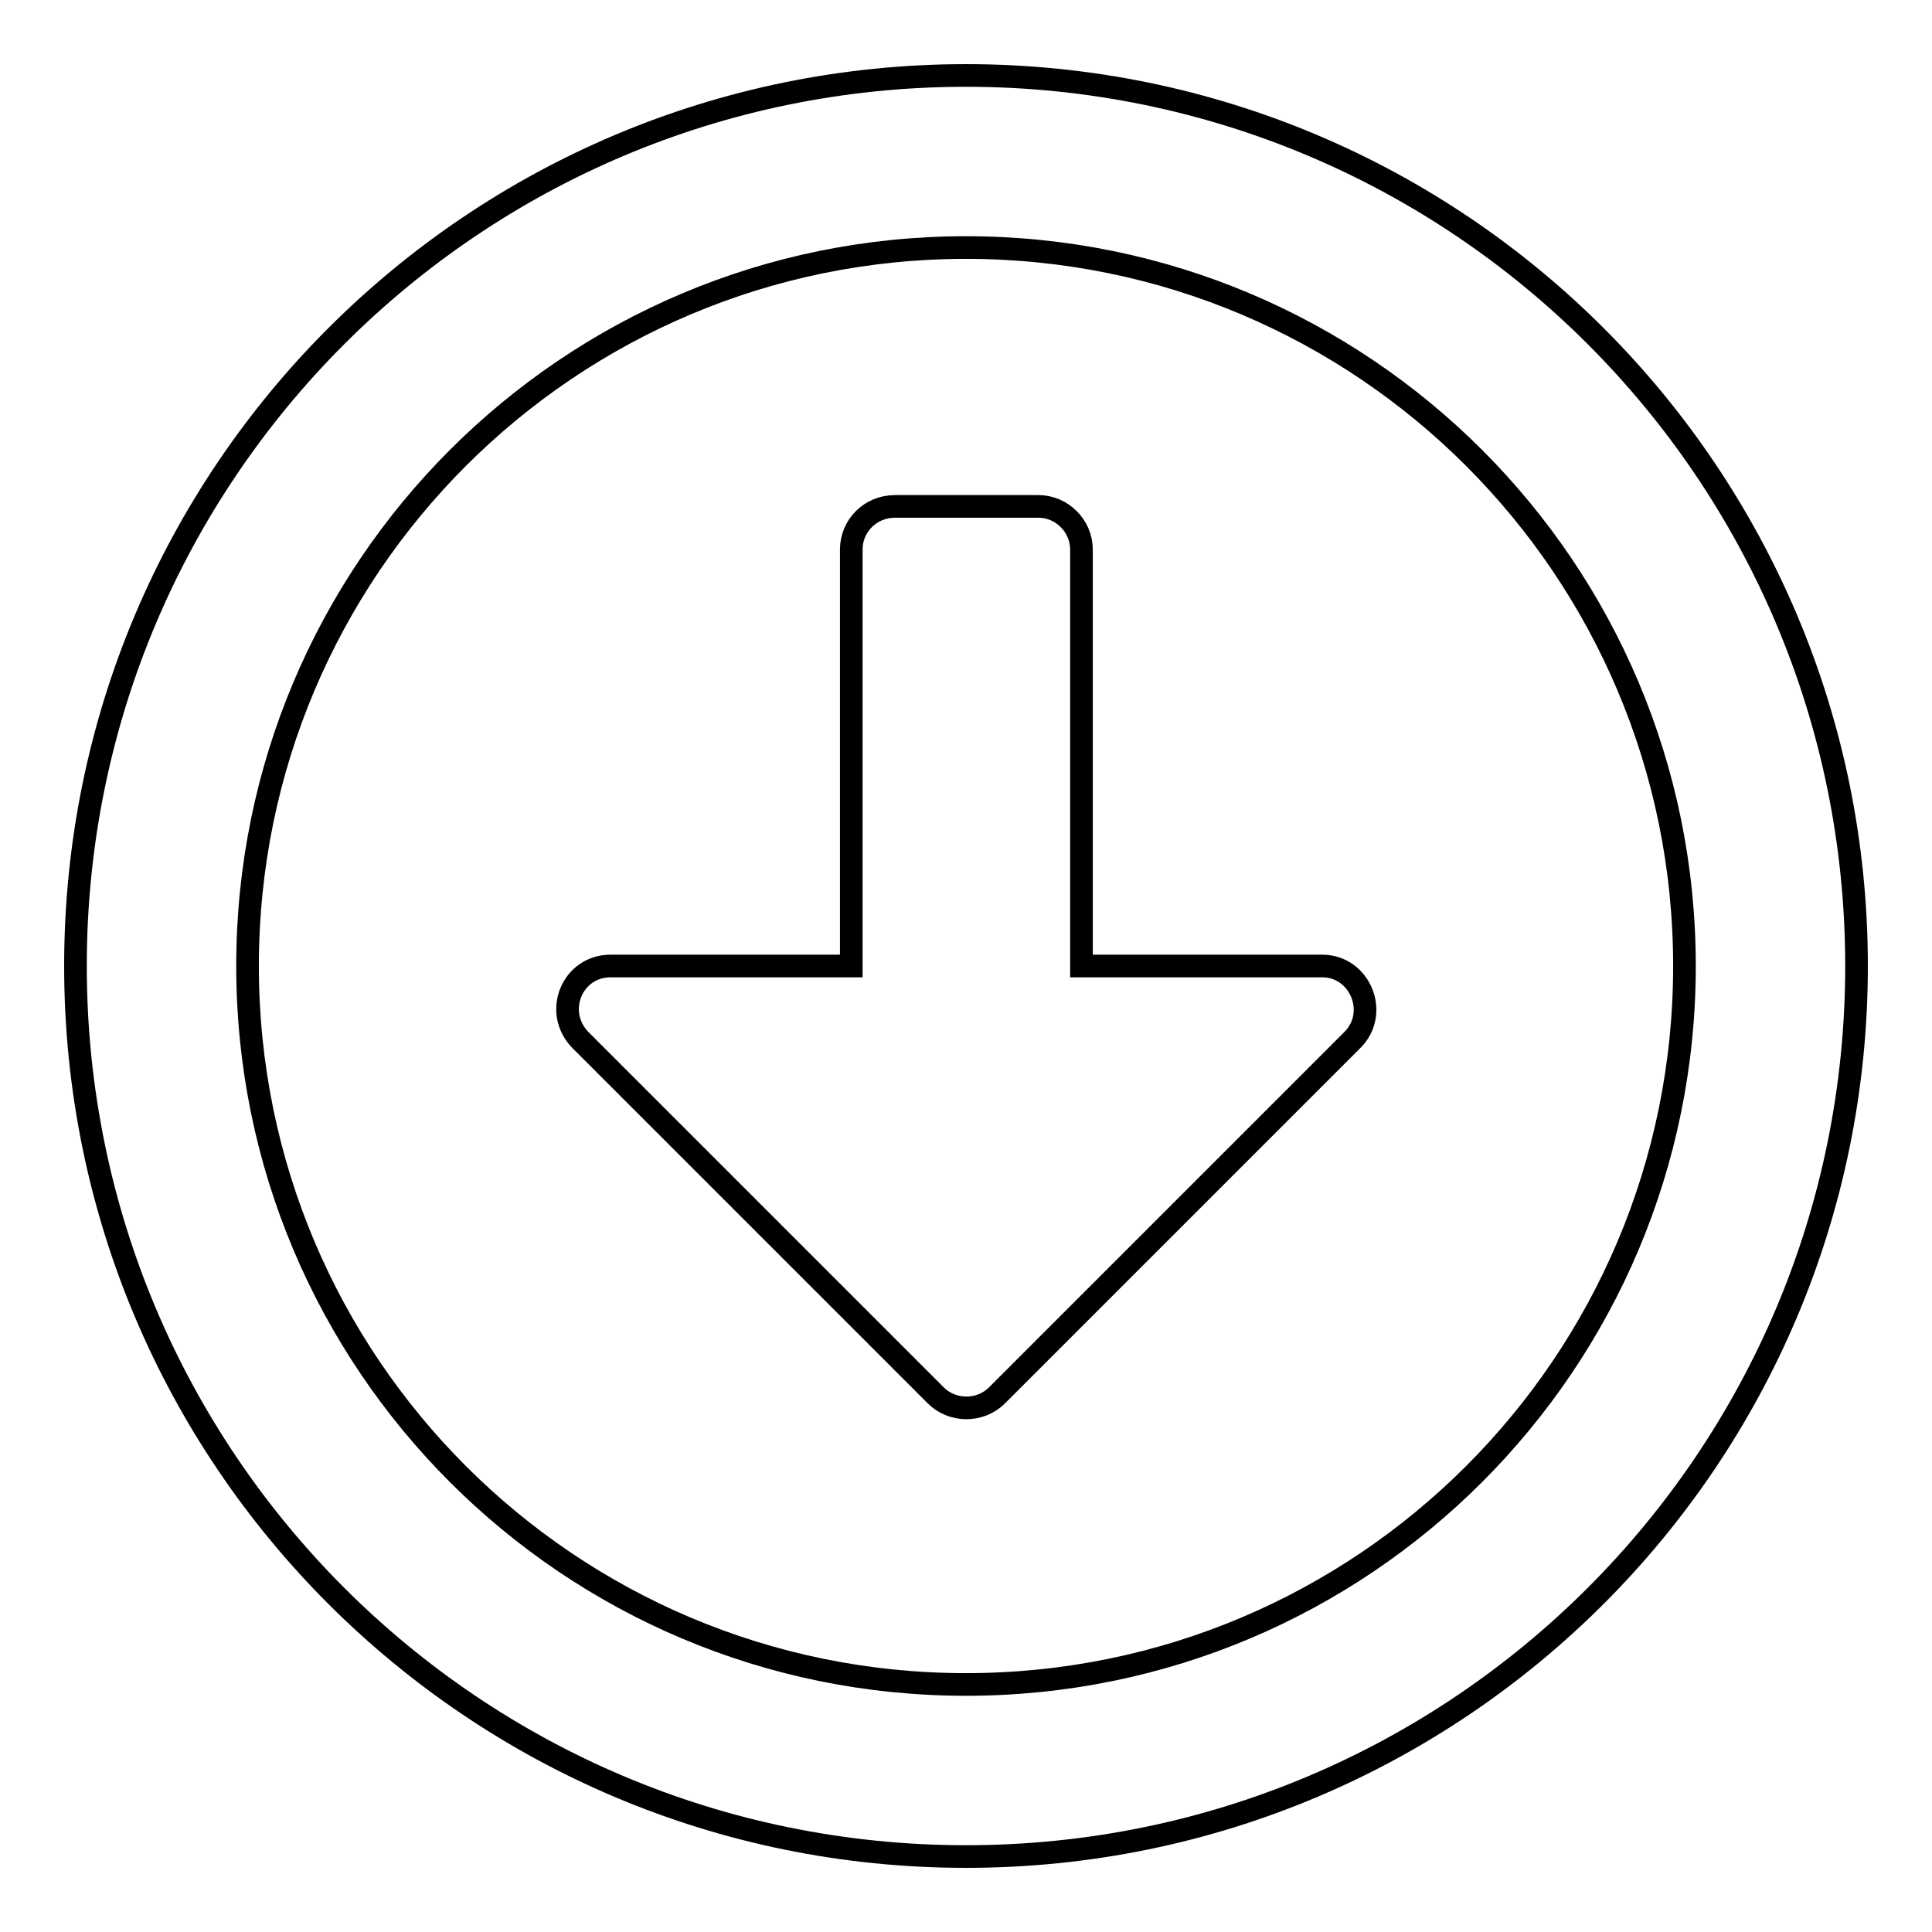 <?xml version="1.0" encoding="utf-8"?>
<!-- Svg Vector Icons : http://www.onlinewebfonts.com/icon -->
<!DOCTYPE svg PUBLIC "-//W3C//DTD SVG 1.1//EN" "http://www.w3.org/Graphics/SVG/1.1/DTD/svg11.dtd">
<svg version="1.1" xmlns="http://www.w3.org/2000/svg" xmlns:xlink="http://www.w3.org/1999/xlink" x="0px" y="0px" viewBox="0 0 256 256" enable-background="new 0 0 256 256" xml:space="preserve">
<g> <path stroke-width="3" fill-opacity="0" stroke="#000000"  d="M128,10C62.8,10,10,62.8,10,128s52.8,118,118,118s118-52.8,118-118S193.2,10,128,10z M128,223.2 c-52.6,0-95.2-42.6-95.2-95.2c0-52.6,42.6-95.2,95.2-95.2c52.6,0,95.2,42.6,95.2,95.2C223.2,180.6,180.6,223.2,128,223.2z  M112.8,72.8V128H80.9c-5.1,0-7.6,6.1-4,9.8l47.1,47.1c2.2,2.2,5.9,2.2,8.1,0l47.1-47.1c3.6-3.6,1-9.8-4-9.8h-31.9V72.8 c0-3.1-2.6-5.7-5.7-5.7h-19C115.3,67.1,112.8,69.7,112.8,72.8z"/></g>
</svg>